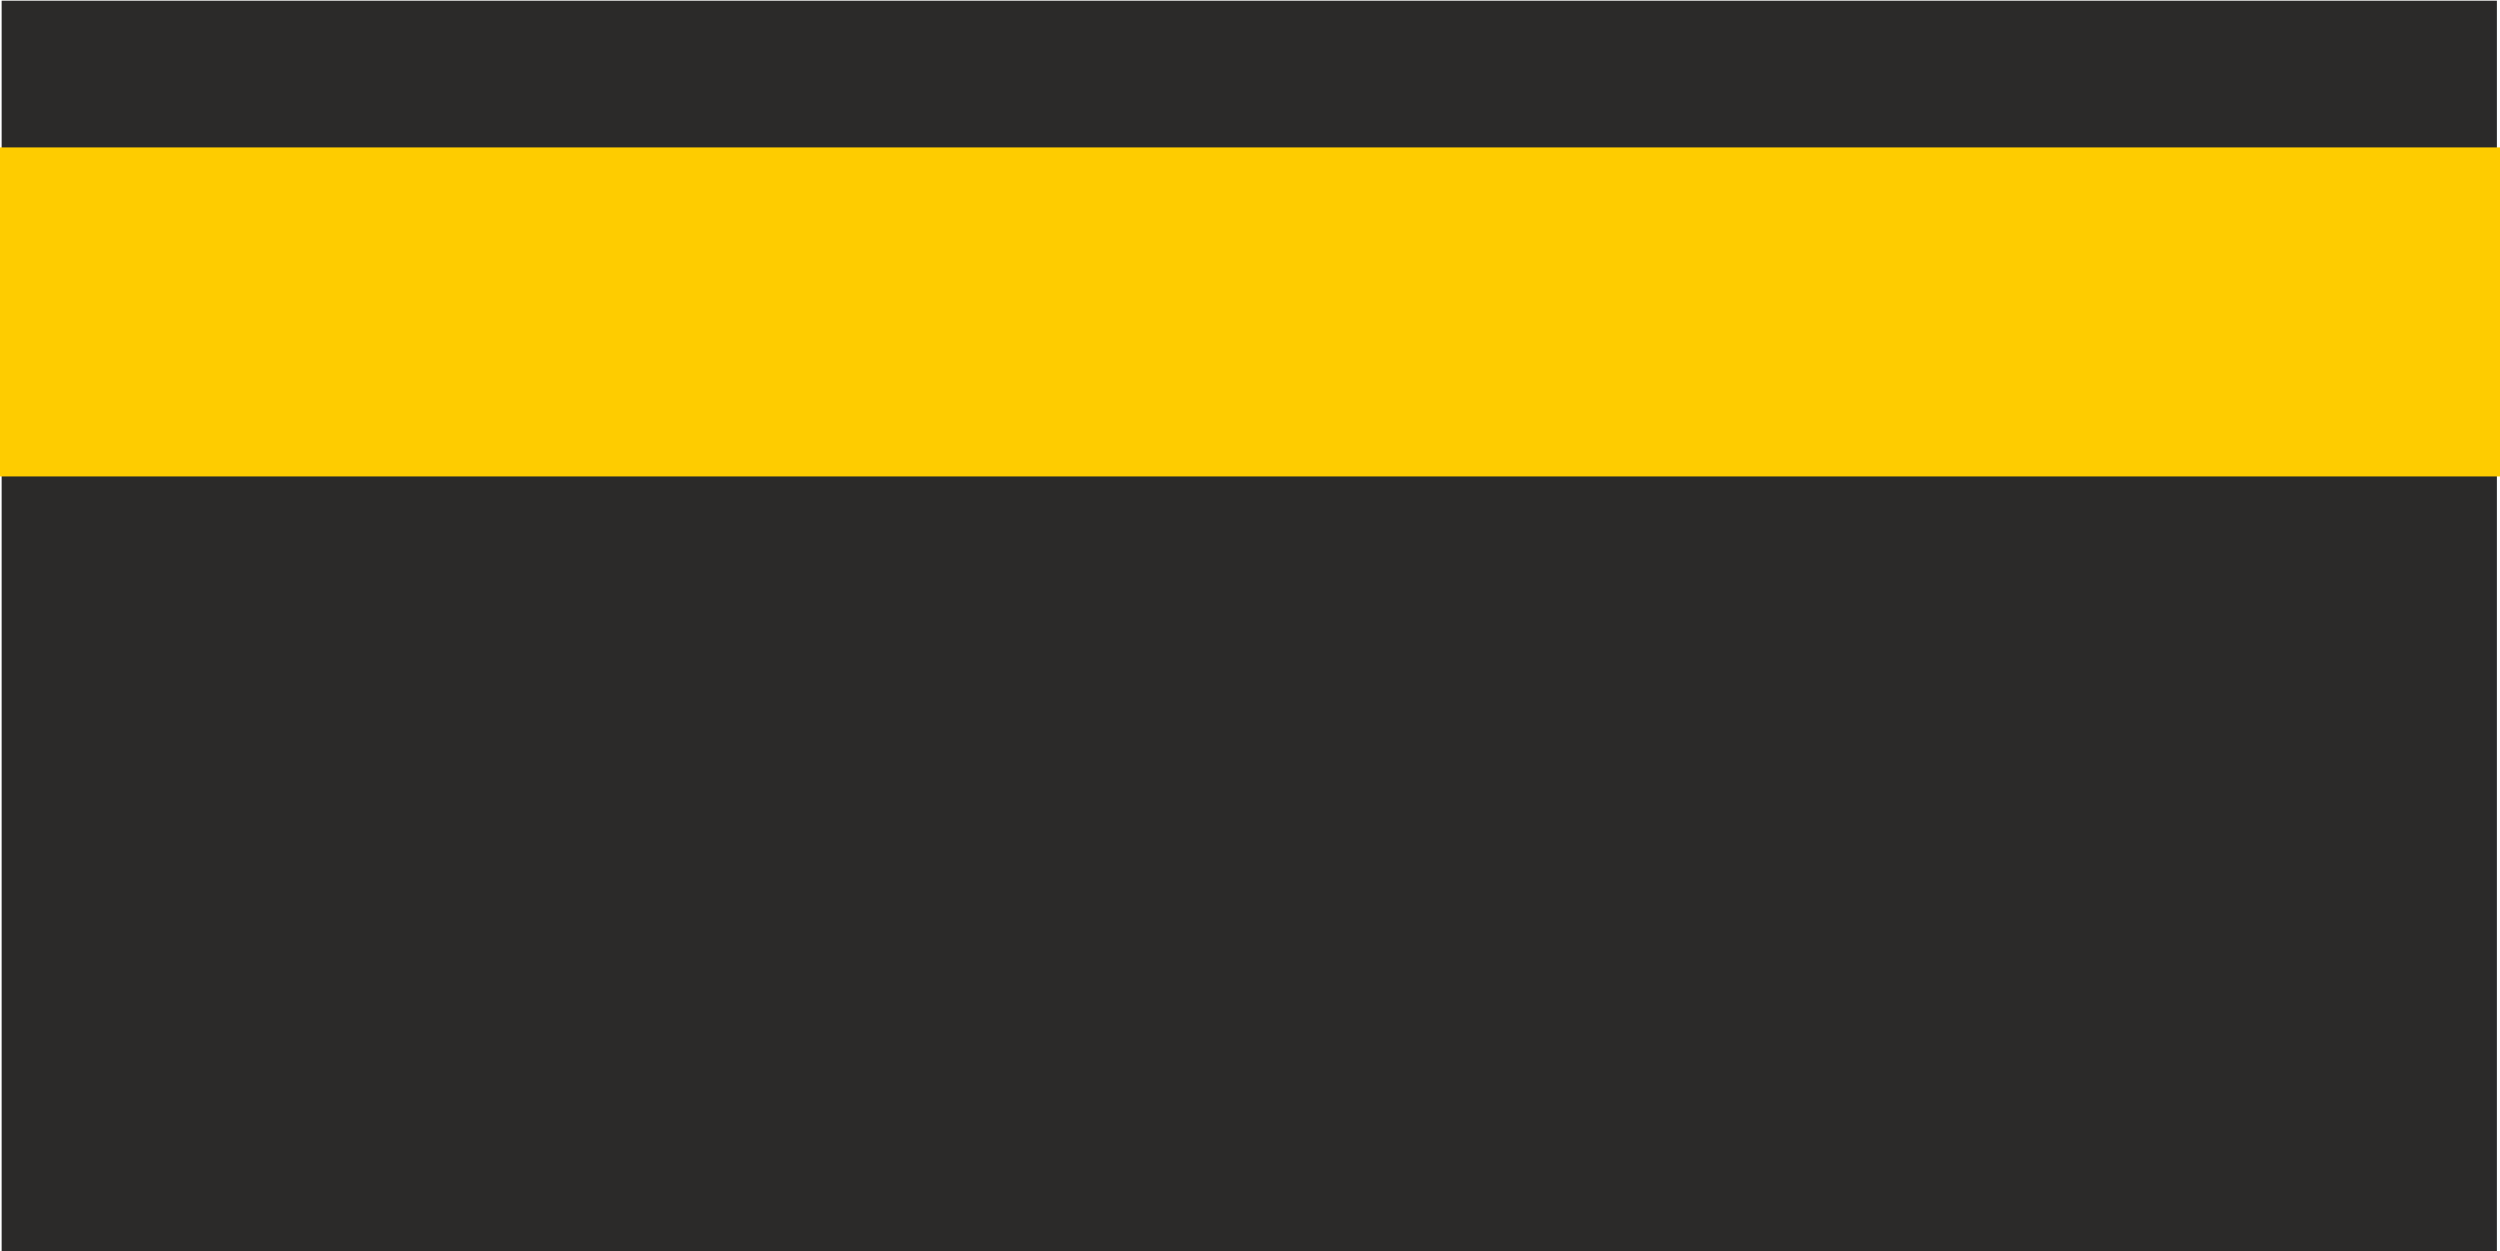 <?xml version="1.0" encoding="UTF-8"?>
<!DOCTYPE svg PUBLIC "-//W3C//DTD SVG 1.1//EN" "http://www.w3.org/Graphics/SVG/1.1/DTD/svg11.dtd">
<!-- Creator: CorelDRAW X7 -->
<svg xmlns="http://www.w3.org/2000/svg" xml:space="preserve" width="3.557in" height="1.78in" version="1.1" style="shape-rendering:geometricPrecision; text-rendering:geometricPrecision; image-rendering:optimizeQuality; fill-rule:evenodd; clip-rule:evenodd"
viewBox="0 0 1702 851"
 xmlns:xlink="http://www.w3.org/1999/xlink">
 <defs>
  <style type="text/css">
   <![CDATA[
    .str0 {stroke:#2B2A29;stroke-width:3.767}
    .fil0 {fill:#2B2A29}
    .fil1 {fill:#FECC00}
   ]]>
  </style>
 </defs>
 <g id="Layer_x0020_1">
  <rect class="fil0 str0" x="3" y="2" width="1695" height="848"/>
  <rect class="fil1" y="100" width="1702" height="224"/>
 </g>
</svg>

